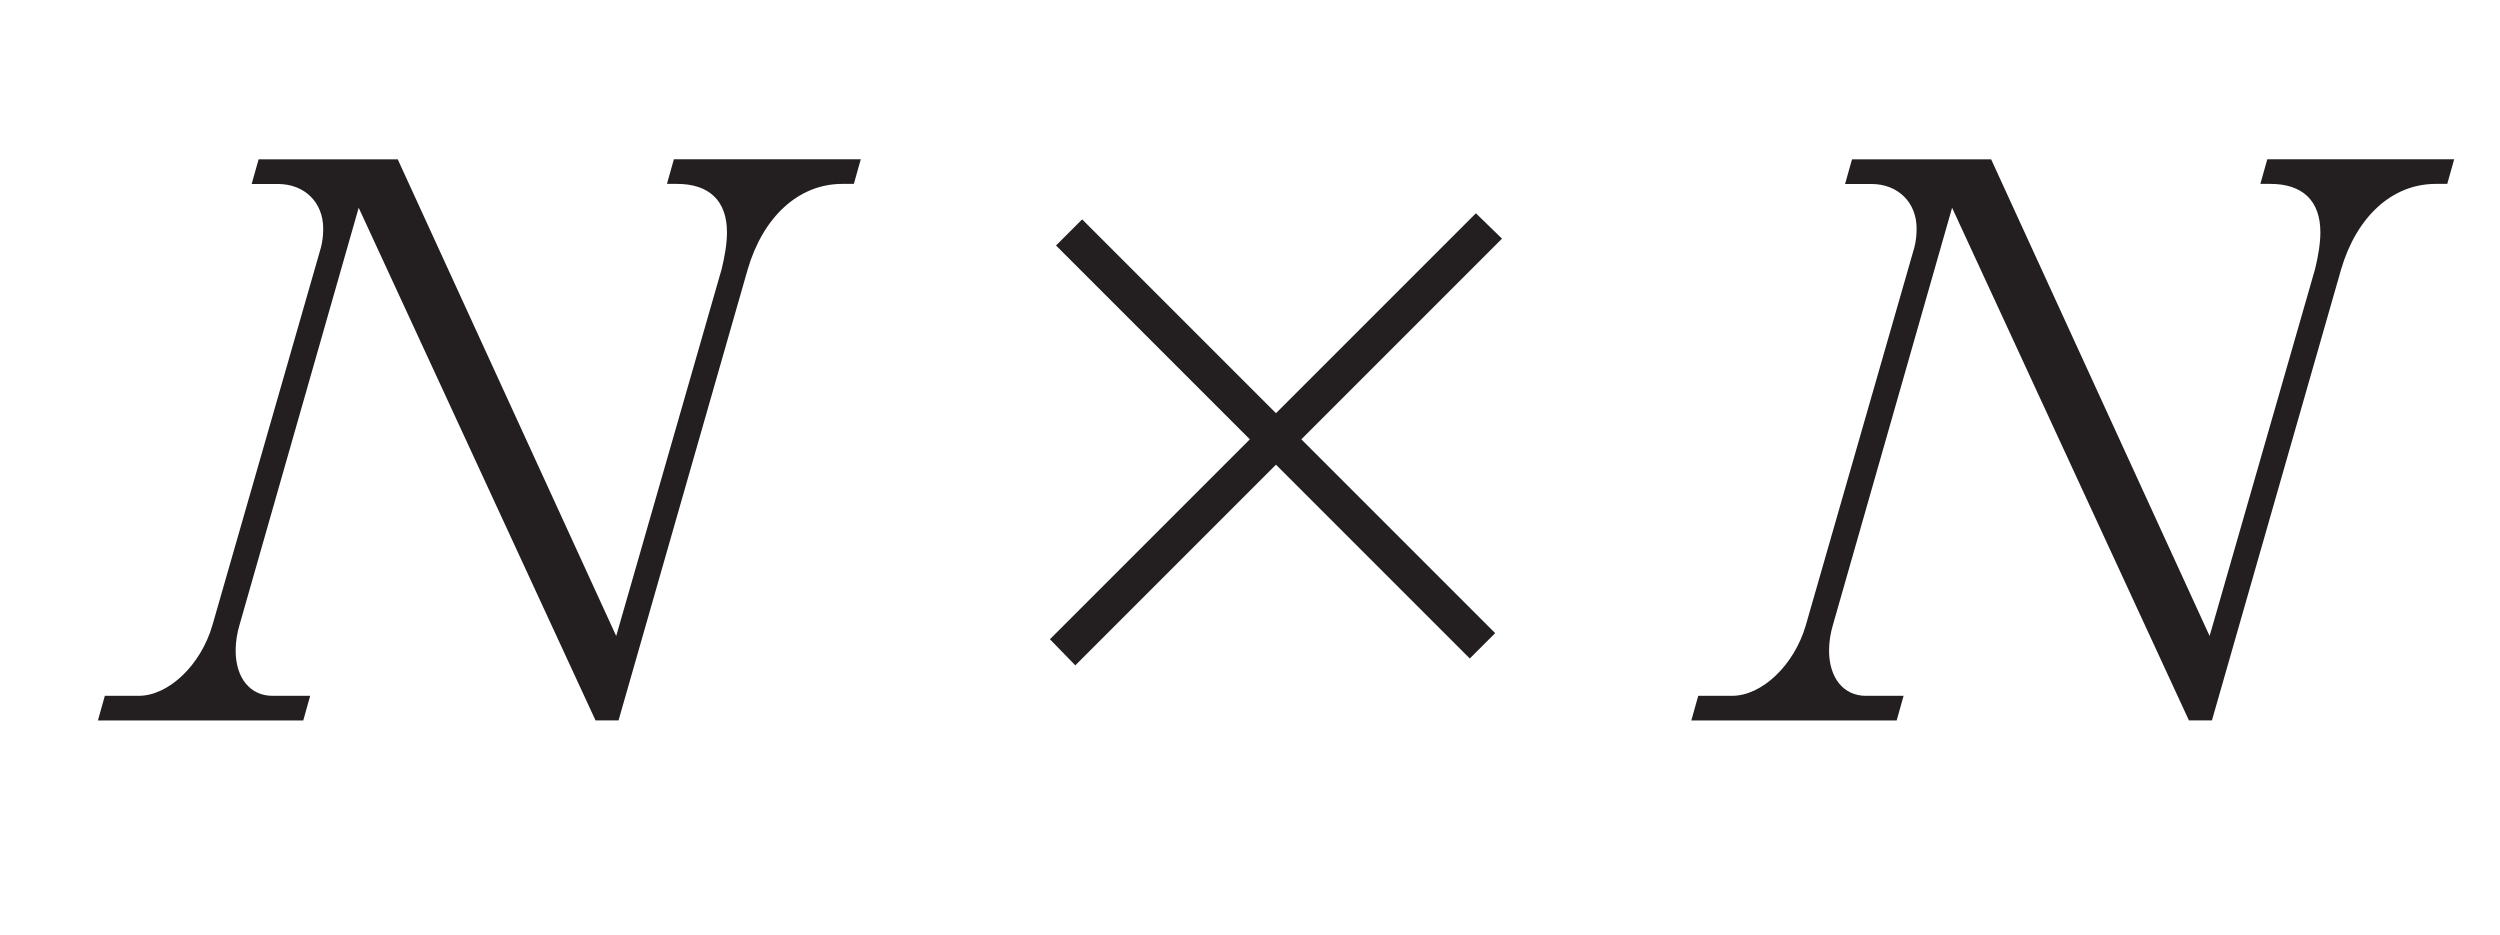 <?xml version="1.0"?><!--Antenna House PDF Viewer SDK V3.3 MR13 (3,3,2014,0515) for Windows Copyright (c) 1999-2014 Antenna House, Inc.--><svg xml:space="preserve" version="1.1" fill="black" fill-rule="evenodd" font-style="normal" font-weight="normal" font-stretch="normal" width="29.95pt" height="11.2pt" viewBox="0 0 29.95 11.2" xmlns="http://www.w3.org/2000/svg" xmlns:xlink="http://www.w3.org/1999/xlink"><defs><clipPath id="c0"><rect x="0" y="0" width="29.95" height="11.2" fill="none" clip-rule="evenodd"/></clipPath><clipPath id="c1"><rect x="-1" y="-1" width="597" height="844" fill="none" clip-rule="evenodd"/></clipPath><clipPath id="c2"><rect x="0" y="0" width="595" height="842" fill="none" clip-rule="evenodd"/></clipPath><clipPath id="c3"><rect x="0" y="0" width="595" height="842" fill="none" clip-rule="evenodd"/></clipPath><clipPath id="c4"><path d="M20.352,788.007h-.298v42.244h.298v-42.244z" fill="none" clip-rule="nonzero"/></clipPath><clipPath id="c5"><path d="M104.046,788.007h-11.214v42.244h11.214v-42.244z" fill="none" clip-rule="nonzero"/></clipPath><clipPath id="c6"><path d="M36.099,788.007h-15.747v42.244h15.747v-42.244z" fill="none" clip-rule="nonzero"/></clipPath><clipPath id="c7"><path d="M36.115,788.007h-.016v42.244h.016v-42.244z" fill="none" clip-rule="nonzero"/></clipPath><clipPath id="c8"><path d="M39.808,788.007h-3.693v42.244h3.693v-42.244z" fill="none" clip-rule="nonzero"/></clipPath><clipPath id="c9"><path d="M92.832,788.007h-53.024v42.244h53.024v-42.244z" fill="none" clip-rule="nonzero"/></clipPath><clipPath id="c10"><path d="M155.794,567.069h-82.591v31.45h82.591v-31.45z" fill="none" clip-rule="nonzero"/></clipPath></defs><g clip-path="url(#c0)"><g><view viewBox="0 0 29.95 11.2" id="p1"/></g><g transform="translate(-108,-444.1)" clip-path="url(#c1)"><g clip-path="url(#c2)"><g transform="matrix(1,0,0,-1,0,842)" clip-path="url(#c3)"><g stroke-opacity="0"><path d="M5.868,-1.131l-2.616,-5.708h-1.667l-.083,.295h.313c.322,0 .544,.221 .544,.534c0,.083 -.009,.157 -.028,.23l-1.299,4.521c-.138,.478 -.525,.847 -.884,.847h-.405l-.083,.295h2.46l.083,-.295h-.451c-.267,0 -.442,-.212 -.442,-.544c0,-.101 .018,-.212 .046,-.304l1.428,-4.999l2.837,6.141h.276l1.548,-5.405c.184,-.626 .608,-1.022 1.133,-1.022h.138l.083,-.295h-2.239l-.083,.295h.12c.387,0 .599,.203 .599,.58c0,.138 -.028,.295 -.064,.442l-1.262,4.391z" fill="#231F20" fill-rule="nonzero" transform="matrix(1,0,0,-1,109.513,389.152)"/></g><g stroke-opacity="0"><path d="M4.606,-3.798l-2.322,-2.322l-.313,.313l2.322,2.322l-2.395,2.395l.304,.313l2.404,-2.404l2.322,2.322l.304,-.304l-2.322,-2.322l2.404,-2.404l-.313,-.304l-2.395,2.395z" fill="#231F20" fill-rule="nonzero" transform="matrix(1,0,0,-1,118.68,389.152)"/></g><g stroke-opacity="0"><path d="M5.868,-1.131l-2.616,-5.708h-1.667l-.083,.295h.313c.322,0 .544,.221 .544,.534c0,.083 -.009,.157 -.028,.23l-1.299,4.521c-.138,.478 -.525,.847 -.884,.847h-.405l-.083,.295h2.46l.083,-.295h-.451c-.267,0 -.442,-.212 -.442,-.544c0,-.101 .018,-.212 .046,-.304l1.428,-4.999l2.837,6.141h.276l1.548,-5.405c.184,-.626 .608,-1.022 1.133,-1.022h.138l.083,-.295h-2.239l-.083,.295h.12c.387,0 .599,.203 .599,.58c0,.138 -.028,.295 -.064,.442l-1.262,4.391z" fill="#231F20" fill-rule="nonzero" transform="matrix(1,0,0,-1,128.602,389.152)"/></g></g></g></g></g></svg>